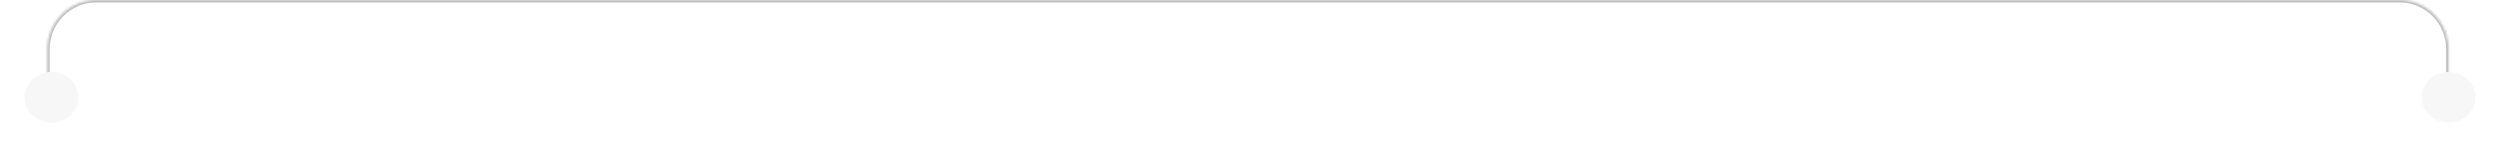 <?xml version="1.0" encoding="UTF-8"?> <svg xmlns="http://www.w3.org/2000/svg" width="1020" height="60" viewBox="0 0 1020 60" fill="none"><mask id="path-1-inside-1_949_119" fill="white"><path d="M19.291 20C19.291 8.954 28.245 0 39.291 0H979.02C990.066 0 999.02 8.954 999.02 20V42.857H19.291V20Z"></path></mask><path d="M18.291 20C18.291 8.402 27.693 -1 39.291 -1H979.02C990.618 -1 1000.02 8.402 1000.02 20H998.02C998.02 9.507 989.514 1 979.02 1H39.291C28.798 1 20.291 9.507 20.291 20H18.291ZM999.02 42.857H19.291H999.02ZM18.291 42.857V20C18.291 8.402 27.693 -1 39.291 -1V1C28.798 1 20.291 9.507 20.291 20V42.857H18.291ZM979.02 -1C990.618 -1 1000.02 8.402 1000.02 20V42.857H998.02V20C998.02 9.507 989.514 1 979.02 1V-1Z" fill="#232222" fill-opacity="0.3" mask="url(#path-1-inside-1_949_119)"></path><g filter="url(#filter0_f_949_119)"><ellipse cx="999.02" cy="39.682" rx="10.98" ry="10.318" fill="#F7F7F7"></ellipse></g><g filter="url(#filter1_f_949_119)"><ellipse cx="20.98" cy="39.682" rx="10.98" ry="10.318" fill="#F7F7F7"></ellipse></g><defs><filter id="filter0_f_949_119" x="978.041" y="19.365" width="41.959" height="40.635" filterUnits="userSpaceOnUse" color-interpolation-filters="sRGB"><feFlood flood-opacity="0" result="BackgroundImageFix"></feFlood><feBlend mode="normal" in="SourceGraphic" in2="BackgroundImageFix" result="shape"></feBlend><feGaussianBlur stdDeviation="5" result="effect1_foregroundBlur_949_119"></feGaussianBlur></filter><filter id="filter1_f_949_119" x="0" y="19.365" width="41.959" height="40.635" filterUnits="userSpaceOnUse" color-interpolation-filters="sRGB"><feFlood flood-opacity="0" result="BackgroundImageFix"></feFlood><feBlend mode="normal" in="SourceGraphic" in2="BackgroundImageFix" result="shape"></feBlend><feGaussianBlur stdDeviation="5" result="effect1_foregroundBlur_949_119"></feGaussianBlur></filter></defs></svg> 